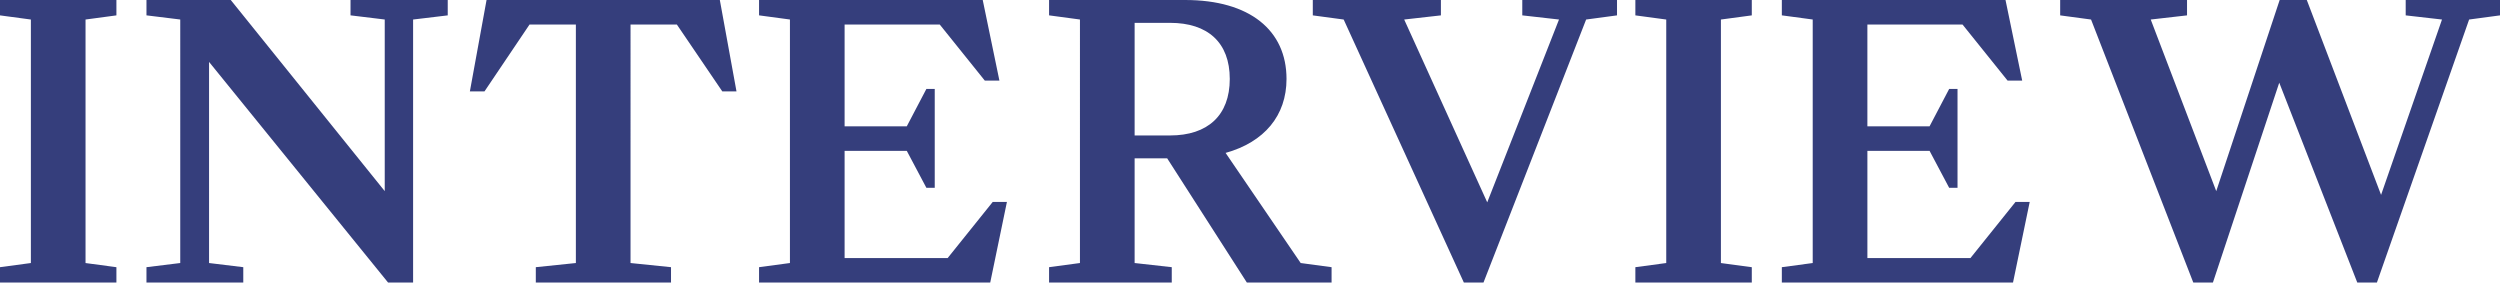 <svg xmlns="http://www.w3.org/2000/svg" width="407" height="46" viewBox="0 0 407 46">
  <defs>
    <style>
      .cls-1 {
        fill: #353e7c;
      }
    </style>
  </defs>
  <path id="interview_title" class="cls-1" d="M21.4-.24v-2.5l-5.027-.676V-43.061l5.027-.676v-2.5H2.448v2.5l5.027.676V-3.419l-5.027.676v2.5Zm38.112-43.5,5.571.676v27.938L40.016-46.24H26.293v2.5l5.5.676V-3.419l-5.5.676v2.5H42.054v-2.5l-5.571-.676V-36.161L65.628-.24H69.7V-43.061l5.639-.676v-2.5H59.514Zm22.147-2.5L78.943-31.358h2.378l7.337-10.891H96.2V-3.419l-6.522.676v2.5h22.011v-2.5l-6.59-.676V-42.249h7.541l7.4,10.891h2.31L119.636-46.24ZM156.729-4.231h-16.78V-21.684h10.122l3.193,6.021h1.359v-16.1h-1.359l-3.193,6.088H139.949V-42.249h15.489l7.337,9.132h2.378L162.436-46.24H126.022v2.5l5.027.676V-3.419l-5.027.676v2.5h37.636l2.717-13.124h-2.31Zm45.245-17.115c6.318-1.759,9.919-6.088,9.919-12.041,0-7.915-5.978-12.853-16.508-12.853H173.237v2.5l5.027.676V-3.419l-5.027.676v2.5H193.21v-2.5l-6.046-.676V-20.466h5.3L205.438-.24h13.791v-2.5L214.2-3.419Zm-9.035-21.174c6.114,0,9.715,3.179,9.715,9.132s-3.6,9.2-9.715,9.2h-5.774V-42.519Zm57.337-1.218,5.978.676L244.569-13.3,231.05-43.061l5.978-.676v-2.5H216.172v2.5l5.027.676L240.765-.24h3.193L260.67-43.061l5.027-.676v-2.5H250.276ZM287.64-.24v-2.5l-5.027-.676V-43.061l5.027-.676v-2.5H268.686v2.5l5.027.676V-3.419l-5.027.676v2.5Zm35.6-3.991h-16.78V-21.684H316.58l3.193,6.021h1.359v-16.1h-1.359l-3.193,6.088H306.458V-42.249h15.489l7.337,9.132h2.378L328.945-46.24H292.531v2.5l5.027.676V-3.419l-5.027.676v2.5h37.636l2.717-13.124h-2.31Zm70.856-39.506,5.91.676-9.919,28.547L377.994-46.24h-4.416L363.252-15.122,352.586-43.061l5.91-.676v-2.5H337.844v2.5l5.027.676L359.516-.24h3.193l10.8-32.538L386.214-.24h3.193l15.014-42.821,5.027-.676v-2.5H394.095Z" transform="translate(-2.448 46.24)"/>
</svg>
